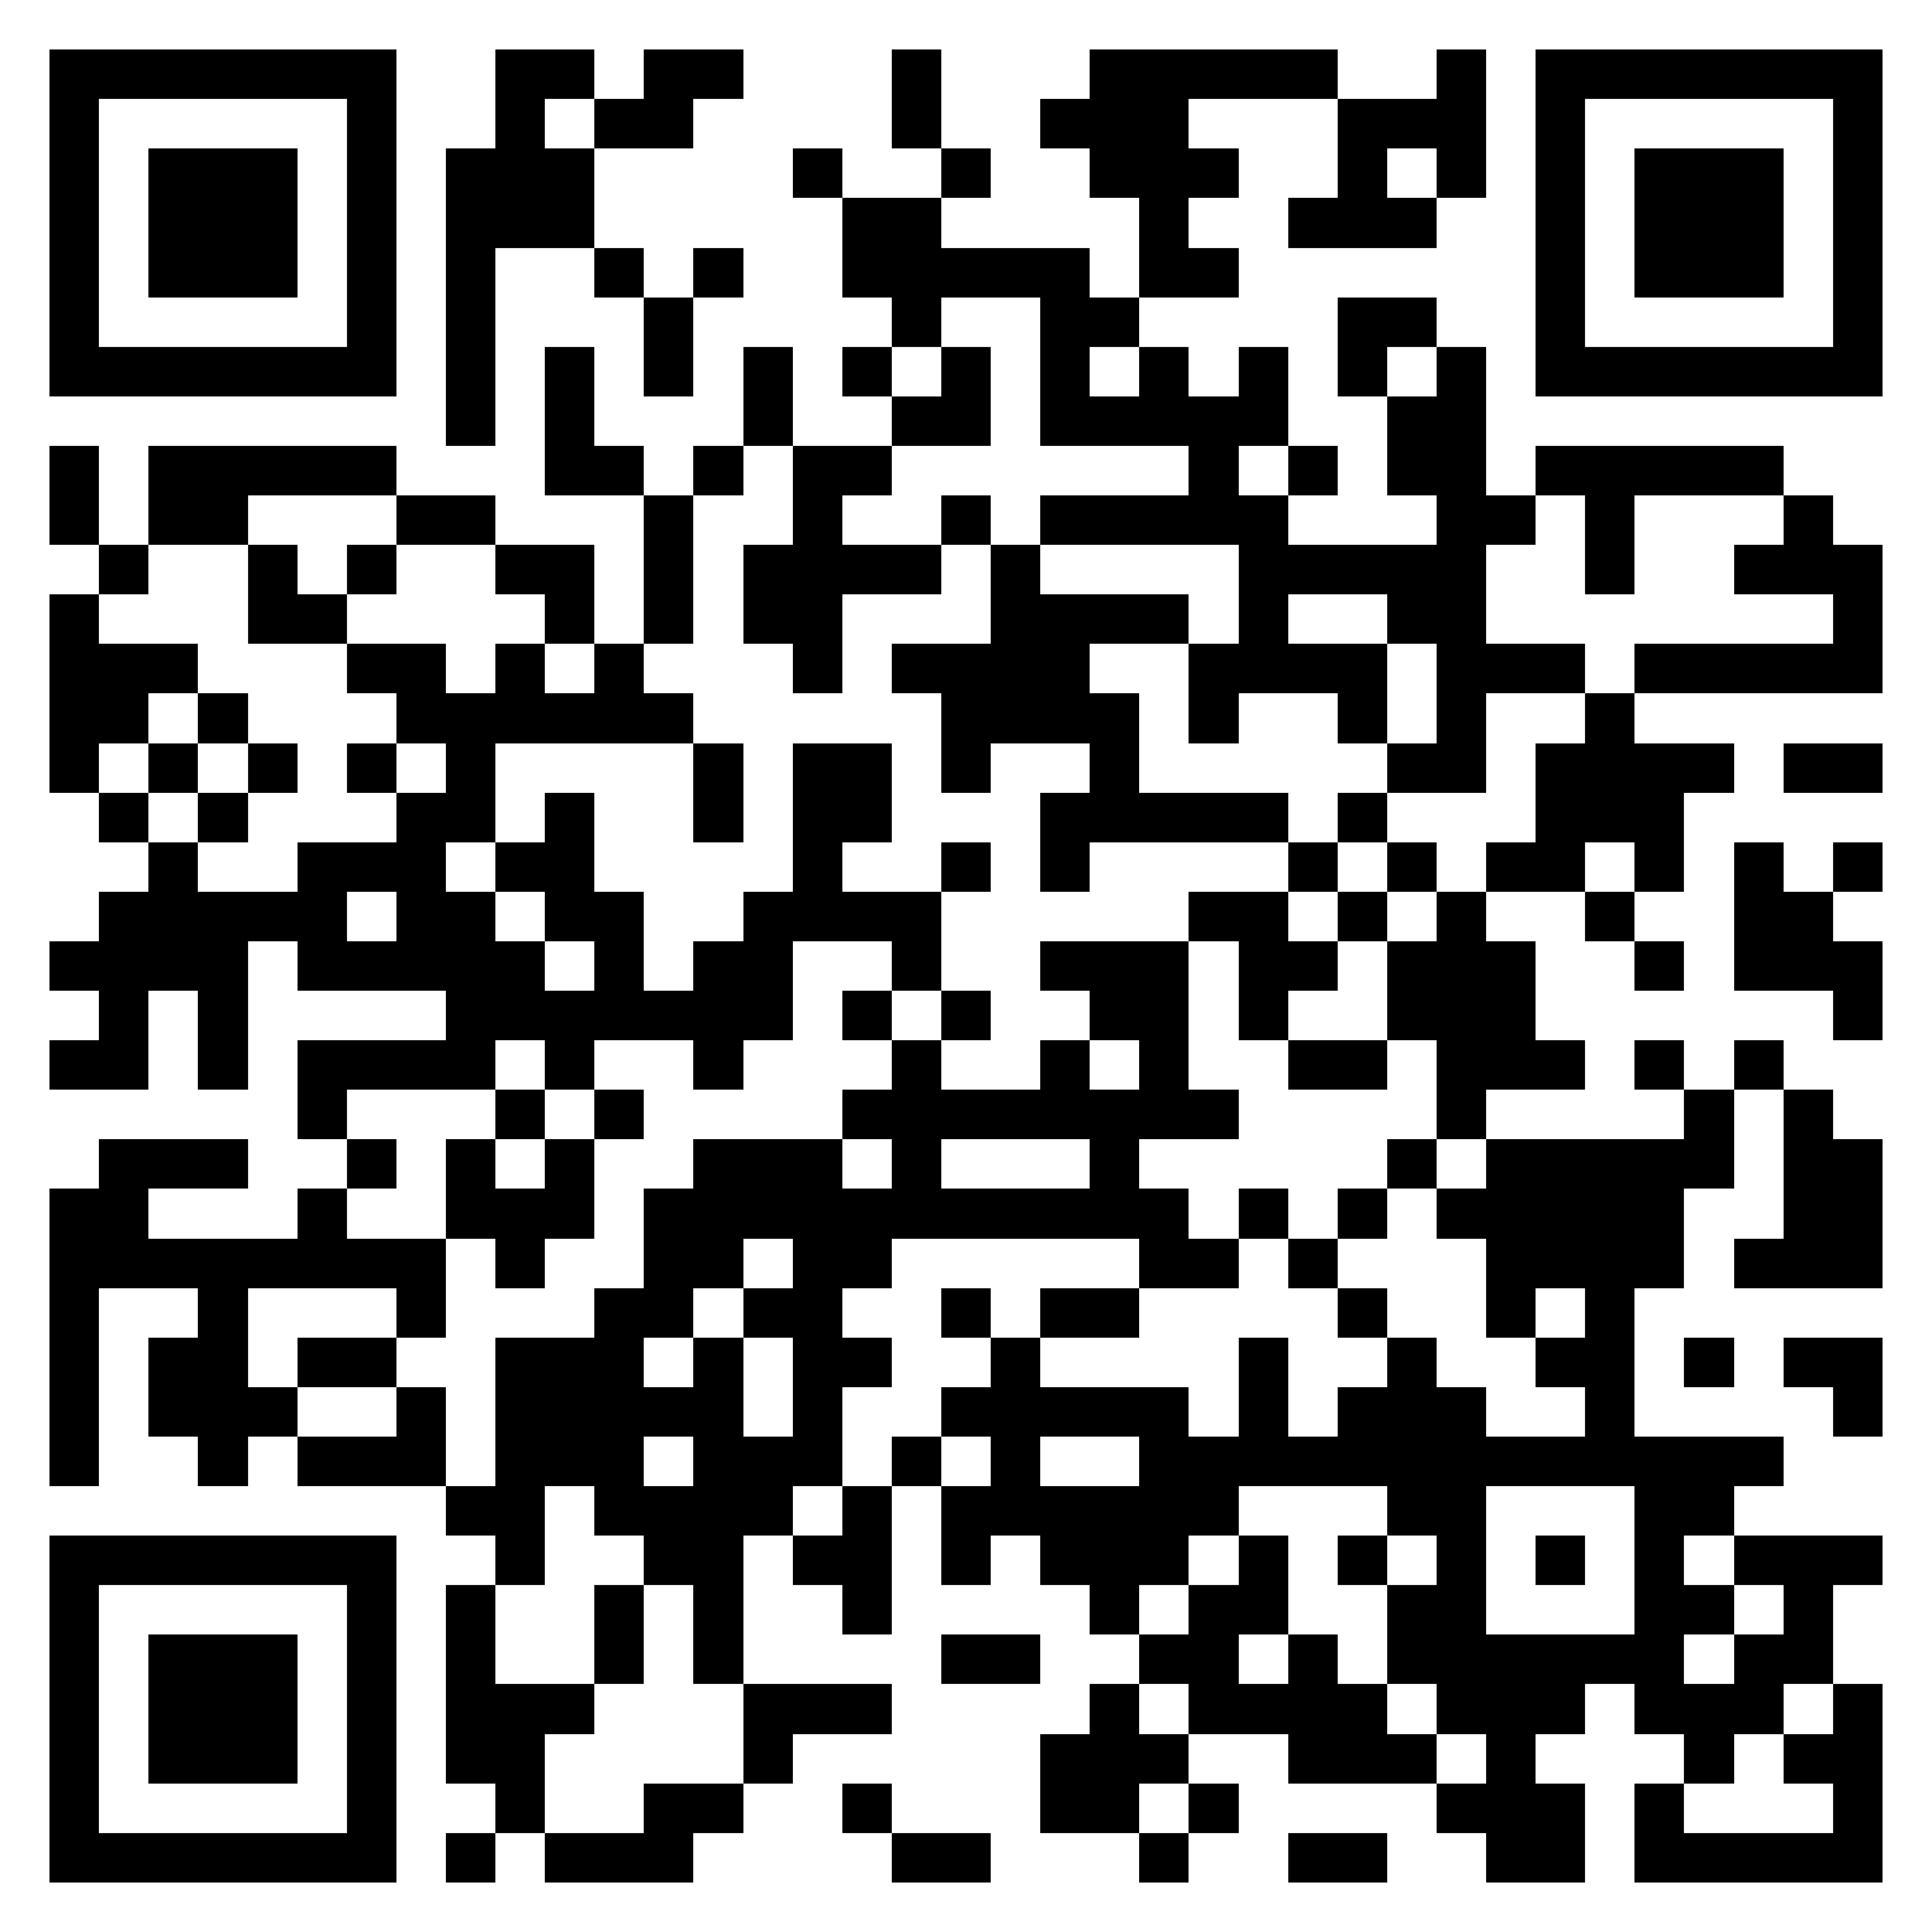 <svg xmlns="http://www.w3.org/2000/svg" viewBox="0 0 39 39" shape-rendering="crispEdges"><path fill="#ffffff" d="M0 0h39v39H0z"/><path stroke="#000000" d="M1 1.5h7m2 0h2m1 0h2m3 0h1m3 0h5m2 0h1m1 0h7M1 2.5h1m5 0h1m2 0h1m1 0h2m4 0h1m2 0h3m3 0h3m1 0h1m5 0h1M1 3.5h1m1 0h3m1 0h1m1 0h3m4 0h1m2 0h1m2 0h3m2 0h1m1 0h1m1 0h1m1 0h3m1 0h1M1 4.5h1m1 0h3m1 0h1m1 0h3m5 0h2m4 0h1m2 0h3m2 0h1m1 0h3m1 0h1M1 5.5h1m1 0h3m1 0h1m1 0h1m2 0h1m1 0h1m2 0h5m1 0h2m6 0h1m1 0h3m1 0h1M1 6.5h1m5 0h1m1 0h1m3 0h1m4 0h1m2 0h2m4 0h2m2 0h1m5 0h1M1 7.5h7m1 0h1m1 0h1m1 0h1m1 0h1m1 0h1m1 0h1m1 0h1m1 0h1m1 0h1m1 0h1m1 0h1m1 0h7M9 8.5h1m1 0h1m3 0h1m2 0h2m1 0h5m2 0h2M1 9.5h1m1 0h5m3 0h2m1 0h1m1 0h2m6 0h1m1 0h1m1 0h2m1 0h5M1 10.5h1m1 0h2m3 0h2m3 0h1m2 0h1m2 0h1m1 0h5m3 0h2m1 0h1m3 0h1M2 11.5h1m2 0h1m1 0h1m2 0h2m1 0h1m1 0h4m1 0h1m4 0h5m2 0h1m2 0h3M1 12.5h1m3 0h2m4 0h1m1 0h1m1 0h2m3 0h4m1 0h1m2 0h2m7 0h1M1 13.5h3m3 0h2m1 0h1m1 0h1m3 0h1m1 0h4m2 0h4m1 0h3m1 0h5M1 14.5h2m1 0h1m3 0h6m5 0h4m1 0h1m2 0h1m1 0h1m2 0h1M1 15.5h1m1 0h1m1 0h1m1 0h1m1 0h1m4 0h1m1 0h2m1 0h1m2 0h1m5 0h2m1 0h4m1 0h2M2 16.5h1m1 0h1m3 0h2m1 0h1m2 0h1m1 0h2m3 0h5m1 0h1m3 0h3M3 17.5h1m2 0h3m1 0h2m4 0h1m2 0h1m1 0h1m4 0h1m1 0h1m1 0h2m1 0h1m1 0h1m1 0h1M2 18.5h5m1 0h2m1 0h2m2 0h4m5 0h2m1 0h1m1 0h1m2 0h1m2 0h2M1 19.5h4m1 0h5m1 0h1m1 0h2m2 0h1m2 0h3m1 0h2m1 0h3m2 0h1m1 0h3M2 20.5h1m1 0h1m4 0h7m1 0h1m1 0h1m2 0h2m1 0h1m2 0h3m6 0h1M1 21.5h2m1 0h1m1 0h4m1 0h1m2 0h1m3 0h1m2 0h1m1 0h1m2 0h2m1 0h3m1 0h1m1 0h1M6 22.5h1m3 0h1m1 0h1m4 0h8m4 0h1m4 0h1m1 0h1M2 23.5h3m2 0h1m1 0h1m1 0h1m2 0h3m1 0h1m3 0h1m5 0h1m1 0h5m1 0h2M1 24.5h2m3 0h1m2 0h3m1 0h11m1 0h1m1 0h1m1 0h5m2 0h2M1 25.5h8m1 0h1m2 0h2m1 0h2m5 0h2m1 0h1m3 0h4m1 0h3M1 26.5h1m2 0h1m3 0h1m3 0h2m1 0h2m2 0h1m1 0h2m4 0h1m2 0h1m1 0h1M1 27.5h1m1 0h2m1 0h2m2 0h3m1 0h1m1 0h2m2 0h1m4 0h1m2 0h1m2 0h2m1 0h1m1 0h2M1 28.5h1m1 0h3m2 0h1m1 0h5m1 0h1m2 0h5m1 0h1m1 0h3m2 0h1m4 0h1M1 29.5h1m2 0h1m1 0h3m1 0h3m1 0h3m1 0h1m1 0h1m2 0h13M9 30.5h2m1 0h4m1 0h1m1 0h6m3 0h2m3 0h2M1 31.5h7m2 0h1m2 0h2m1 0h2m1 0h1m1 0h3m1 0h1m1 0h1m1 0h1m1 0h1m1 0h1m1 0h3M1 32.5h1m5 0h1m1 0h1m2 0h1m1 0h1m2 0h1m4 0h1m1 0h2m2 0h2m3 0h2m1 0h1M1 33.5h1m1 0h3m1 0h1m1 0h1m2 0h1m1 0h1m4 0h2m2 0h2m1 0h1m1 0h6m1 0h2M1 34.5h1m1 0h3m1 0h1m1 0h3m3 0h3m4 0h1m1 0h4m1 0h3m1 0h3m1 0h1M1 35.5h1m1 0h3m1 0h1m1 0h2m4 0h1m5 0h3m2 0h3m1 0h1m3 0h1m1 0h2M1 36.5h1m5 0h1m2 0h1m2 0h2m2 0h1m3 0h2m1 0h1m4 0h3m1 0h1m3 0h1M1 37.5h7m1 0h1m1 0h3m4 0h2m3 0h1m2 0h2m2 0h2m1 0h5"/></svg>
